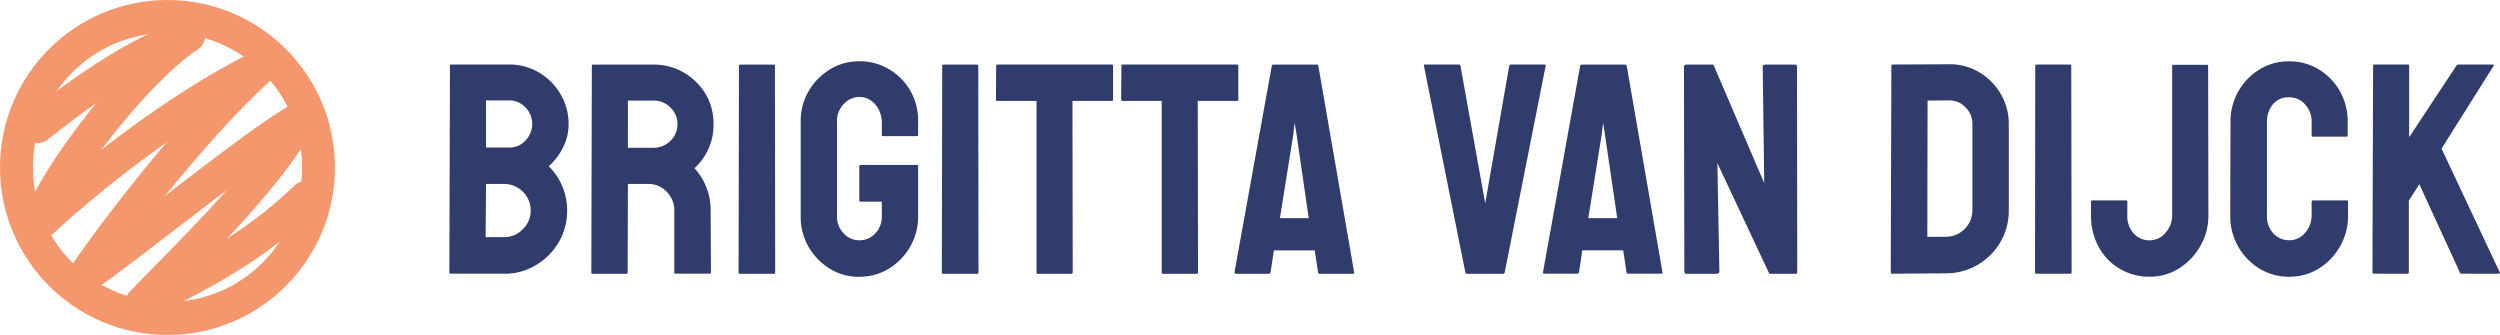 <?xml version="1.0" encoding="utf-8"?>
<svg xmlns="http://www.w3.org/2000/svg" viewBox="0 0 987.3 132.27">
  <defs>
    <style>.cls-1{fill:#303c6c;}.cls-2{fill:none;stroke:#f4976c;stroke-linecap:round;stroke-linejoin:round;stroke-width:13px;}</style>
  </defs>
  <g id="Laag_1" data-name="Laag 1">
    <path class="cls-1" d="M215.62,113.45H194.41c-.33,0-.49-.2-.49-.59h0l.24-81.52c0-.33.15-.5.45-.5H217.4a22.7,22.7,0,0,1,12.11,3.27,23.89,23.89,0,0,1,8.41,8.6A22.8,22.8,0,0,1,241,54.37h0a20,20,0,0,1-2.32,9.5A24.6,24.6,0,0,1,233.17,71h0a24.61,24.61,0,0,1,7.27,17.4h0a24.65,24.65,0,0,1-3.31,12.6,25.5,25.5,0,0,1-9,9.05,23.65,23.65,0,0,1-12.51,3.41ZM208.4,45V63.62h9a8.51,8.51,0,0,0,6.72-2.92,9.49,9.49,0,0,0,2.53-6.33h0a9.25,9.25,0,0,0-2.72-6.62A8.82,8.82,0,0,0,217.4,45h-9Zm0,33-.15,21h7.37A9.91,9.91,0,0,0,223,95.8a10.19,10.19,0,0,0,3.06-7.41h0A10.53,10.53,0,0,0,215.62,78H208.4Zm55.43,35.49H250.44c-.3,0-.45-.2-.45-.59h0l.2-81.52a.44.44,0,0,1,.49-.5h24A23.12,23.12,0,0,1,286.48,34a24.46,24.46,0,0,1,8.6,8.4,22.86,22.86,0,0,1,3.16,12h0A22.91,22.91,0,0,1,297,62.24a23.86,23.86,0,0,1-3.07,5.93,21,21,0,0,1-3.21,3.61h0a24.3,24.3,0,0,1,6.38,16.76h0l.14,24.32a.52.52,0,0,1-.59.59h-13.4c-.33,0-.49-.11-.49-.34h0V88.54a10.31,10.31,0,0,0-3-7.42A9.83,9.83,0,0,0,272.29,78h-7.86l-.1,34.9c0,.39-.17.59-.5.59Zm.6-68.37V63.72h10.23A9.26,9.26,0,0,0,281.19,61,8.88,8.88,0,0,0,284,54.37h0a8.83,8.83,0,0,0-2.76-6.52,9,9,0,0,0-6.58-2.77H264.43Zm57.75,68.37H308.73a.52.52,0,0,1-.59-.59h0l.15-81.52c0-.33.15-.5.44-.5H322a.44.44,0,0,1,.5.5h0l.1,81.52c0,.39-.15.59-.45.59Zm33.63,1.19h0a21.91,21.91,0,0,1-11.67-3.21,24.61,24.61,0,0,1-8.35-8.61,23.61,23.61,0,0,1-3.12-12.06h0V53.19a23.18,23.18,0,0,1,3.12-11.82,24.26,24.26,0,0,1,8.45-8.6,21.71,21.71,0,0,1,11.57-3.21h0a22.34,22.34,0,0,1,11.77,3.16,23.33,23.33,0,0,1,8.4,8.46,23.68,23.68,0,0,1,3.06,12h0v5.44c0,.33-.19.49-.59.49h-13.3c-.29,0-.44-.16-.44-.49h0v-4.5a11,11,0,0,0-2.57-7.47,8.09,8.09,0,0,0-6.33-3h0a8.24,8.24,0,0,0-6.13,2.81A9.51,9.51,0,0,0,347,53.19h0V90.76a9.39,9.39,0,0,0,2.62,6.72,8.23,8.23,0,0,0,6.18,2.77h0a8.36,8.36,0,0,0,6.33-2.72,9.48,9.48,0,0,0,2.57-6.77h0V85H356.4a.53.53,0,0,1-.59-.6h0V71.08a.52.52,0,0,1,.59-.59h22.15c.33,0,.49.2.49.59h0V90.76a23.35,23.35,0,0,1-3.16,12.06,24.1,24.1,0,0,1-8.35,8.61A21.83,21.83,0,0,1,355.81,114.64Zm46.68-1.19H389a.52.52,0,0,1-.59-.59h0l.15-81.52c0-.33.15-.5.44-.5h13.3a.44.44,0,0,1,.5.5h0l.09,81.52c0,.39-.14.59-.44.59Zm37.19,0H426.23c-.3,0-.44-.2-.44-.59h0V45.23H410.36a.52.52,0,0,1-.59-.59h0l.1-13.3a.44.44,0,0,1,.49-.5h45.09c.39,0,.59.17.59.5h0v13.3c0,.39-.16.59-.49.59H440l.1,67.63c0,.39-.15.59-.44.59Zm49.46,0H475.69c-.3,0-.44-.2-.44-.59h0V45.23H459.82a.52.52,0,0,1-.59-.59h0l.1-13.3a.44.44,0,0,1,.49-.5h45.09c.39,0,.59.17.59.5h0v13.3c0,.39-.16.59-.49.59H489.48l.1,67.63c0,.39-.15.59-.44.59Zm14.84-.59h0l14.73-81.52a.56.56,0,0,1,.6-.5h17.2a.55.55,0,0,1,.59.5h0l14.14,81.52c.07.39-.1.59-.49.59H537.6c-.33,0-.53-.2-.6-.59h0l-1.33-8.65H519.55l-1.33,8.65c-.07.39-.27.59-.6.59H504.47C504.14,113.45,504,113.25,504,112.86Zm23.28-54.73L521.93,91.5H533.3l-4.85-33.37-.74-4.35Zm82.82,55.32H595.74c-.33,0-.52-.2-.59-.59h0L578.79,31.34c-.1-.33,0-.5.44-.5h13.4a.55.55,0,0,1,.59.5h0L603,85.67l9.49-54.33a.6.6,0,0,1,.6-.5h13.29c.4,0,.56.17.5.5h0l-16.17,81.52c-.06.39-.26.59-.59.59Zm15.73-.59h0l14.68-81.52a.6.6,0,0,1,.6-.5h17.2a.56.56,0,0,1,.6.5h0L673,112.86c.07.39-.09.59-.49.59H659.38c-.33,0-.53-.2-.59-.59h0l-1.29-8.65H641.34l-1.29,8.65c-.1.39-.3.59-.59.59h-13.2C626,113.45,625.81,113.25,625.81,112.86Zm23.24-54.73L643.71,91.5h11.42l-4.9-33.37-.69-4.35Zm45.39,55.32H682.58c-.63,0-.94-.28-.94-.84h0l-.15-80.78c0-.66.31-1,.94-1h10.68l20.07,46.77-.59-45.78q0-1,1.08-1h11.72c.49,0,.74.33.74,1h0l.1,80.88c0,.5-.2.74-.59.74H715.21L694.69,69.8l.79,42.71c0,.63-.35.94-1,.94ZM785,113.3l-21.25.15a.53.53,0,0,1-.6-.59h0l.25-81.52c0-.33.15-.5.45-.5h0l22.19-.1a22.5,22.5,0,0,1,11.92,3.07,24,24,0,0,1,8.6,8.6,23.1,23.1,0,0,1,3.21,12h0v34a24.27,24.27,0,0,1-3.31,12.55A24.79,24.79,0,0,1,785,113.3ZM777.7,45.08l-.1,53.79H785A10.48,10.48,0,0,0,795.4,88.39h0V54.23a8.92,8.92,0,0,0-2.82-6.58A8.7,8.7,0,0,0,786,45h0Zm56.42,68.37h-13.4a.52.52,0,0,1-.59-.59h0l.09-81.52a.44.44,0,0,1,.5-.5H834c.29,0,.44.17.44.5h0l.15,81.52c0,.39-.16.59-.49.59Zm31.35,1.19h0a22.8,22.8,0,0,1-11.91-3.16,22.13,22.13,0,0,1-8.31-8.66,25.49,25.49,0,0,1-3-12.41h0V85a.44.44,0,0,1,.49-.5h13.4c.29,0,.44.2.44.6h0v5.33a10,10,0,0,0,2.52,7.12,8.22,8.22,0,0,0,6.38,2.72h0a8,8,0,0,0,6.18-3,10.06,10.06,0,0,0,2.62-6.88h0v-59c0-.3.17-.45.5-.45H888c.33,0,.5.2.5.59h0l.1,58.83a24.16,24.16,0,0,1-3.12,12.07,25.59,25.59,0,0,1-8.35,8.85A21.47,21.47,0,0,1,865.47,114.64Zm55,0h0a21.85,21.85,0,0,1-11.77-3.26,24.07,24.07,0,0,1-8.4-8.75,24.4,24.4,0,0,1-3.07-12.22h0l.1-37a23.9,23.9,0,0,1,11.37-20.57,21.77,21.77,0,0,1,11.77-3.26h0a22,22,0,0,1,11.76,3.21,23.64,23.64,0,0,1,8.31,8.6,23.93,23.93,0,0,1,3.06,12h0v5.48a.39.39,0,0,1-.44.45h-13.3c-.33,0-.49-.15-.49-.45h0V53.39a9.76,9.76,0,0,0-2.53-6.73,8.21,8.21,0,0,0-6.37-2.86h0a7.8,7.8,0,0,0-6.53,2.91,10.74,10.74,0,0,0-2.22,6.68h0v37a10,10,0,0,0,2.52,7.12,8.23,8.23,0,0,0,6.23,2.72h0a8,8,0,0,0,6.37-3,10.38,10.38,0,0,0,2.53-6.83h0V85a.44.44,0,0,1,.49-.5h13.4a.44.44,0,0,1,.49.5h0v5.43a23.86,23.86,0,0,1-3.16,12.22,24.29,24.29,0,0,1-8.36,8.75A21.82,21.82,0,0,1,920.46,114.64Zm46.82-1.19H953.89c-.33,0-.5-.2-.5-.59h0l.25-81.42q0-.6.45-.6h13.29c.33,0,.5.2.5.6h0V59.57l18.64-28.23a1,1,0,0,1,.79-.5H1001c.33,0,.41.17.25.5h0L980.68,64.06l23,48.9c.13.33-.07.49-.59.49H988.64a.68.68,0,0,1-.74-.49h0l-16-34.86-4.15,6.53v28.23c0,.39-.15.59-.45.59Z" transform="translate(-16.46 -5.36)"/>
  </g>
  <g id="Laag_3" data-name="Laag 3">
    <g id="Laag_2" data-name="Laag 2">
      <circle class="cls-2" cx="66.14" cy="66.14" r="59.64"/>
    </g>
    <path class="cls-2" d="M31.28,55.39C46.05,43.51,70.37,25.68,90.87,19.52" transform="translate(-16.46 -5.36)"/>
    <path class="cls-2" d="M32.17,92.91c6.24-18.6,38.2-59.84,58.7-73.39" transform="translate(-16.46 -5.36)"/>
    <path class="cls-2" d="M32.17,93.67c16.42-15.36,51.65-44.56,88-62.51" transform="translate(-16.46 -5.36)"/>
    <path class="cls-2" d="M49.26,115.19c6.45-10.15,40.84-56.91,70.89-84" transform="translate(-16.46 -5.36)"/>
    <path class="cls-2" d="M133.52,52.93c-20,12.12-55.13,41.38-84.26,62.26" transform="translate(-16.46 -5.36)"/>
    <path class="cls-2" d="M72.53,125c12.17-13.22,49-47.61,62-72.06" transform="translate(-16.46 -5.36)"/>
    <path class="cls-2" d="M72.53,125c28.65-13.22,48.26-25.79,64.8-41.73" transform="translate(-16.46 -5.36)"/>
  </g>
</svg>